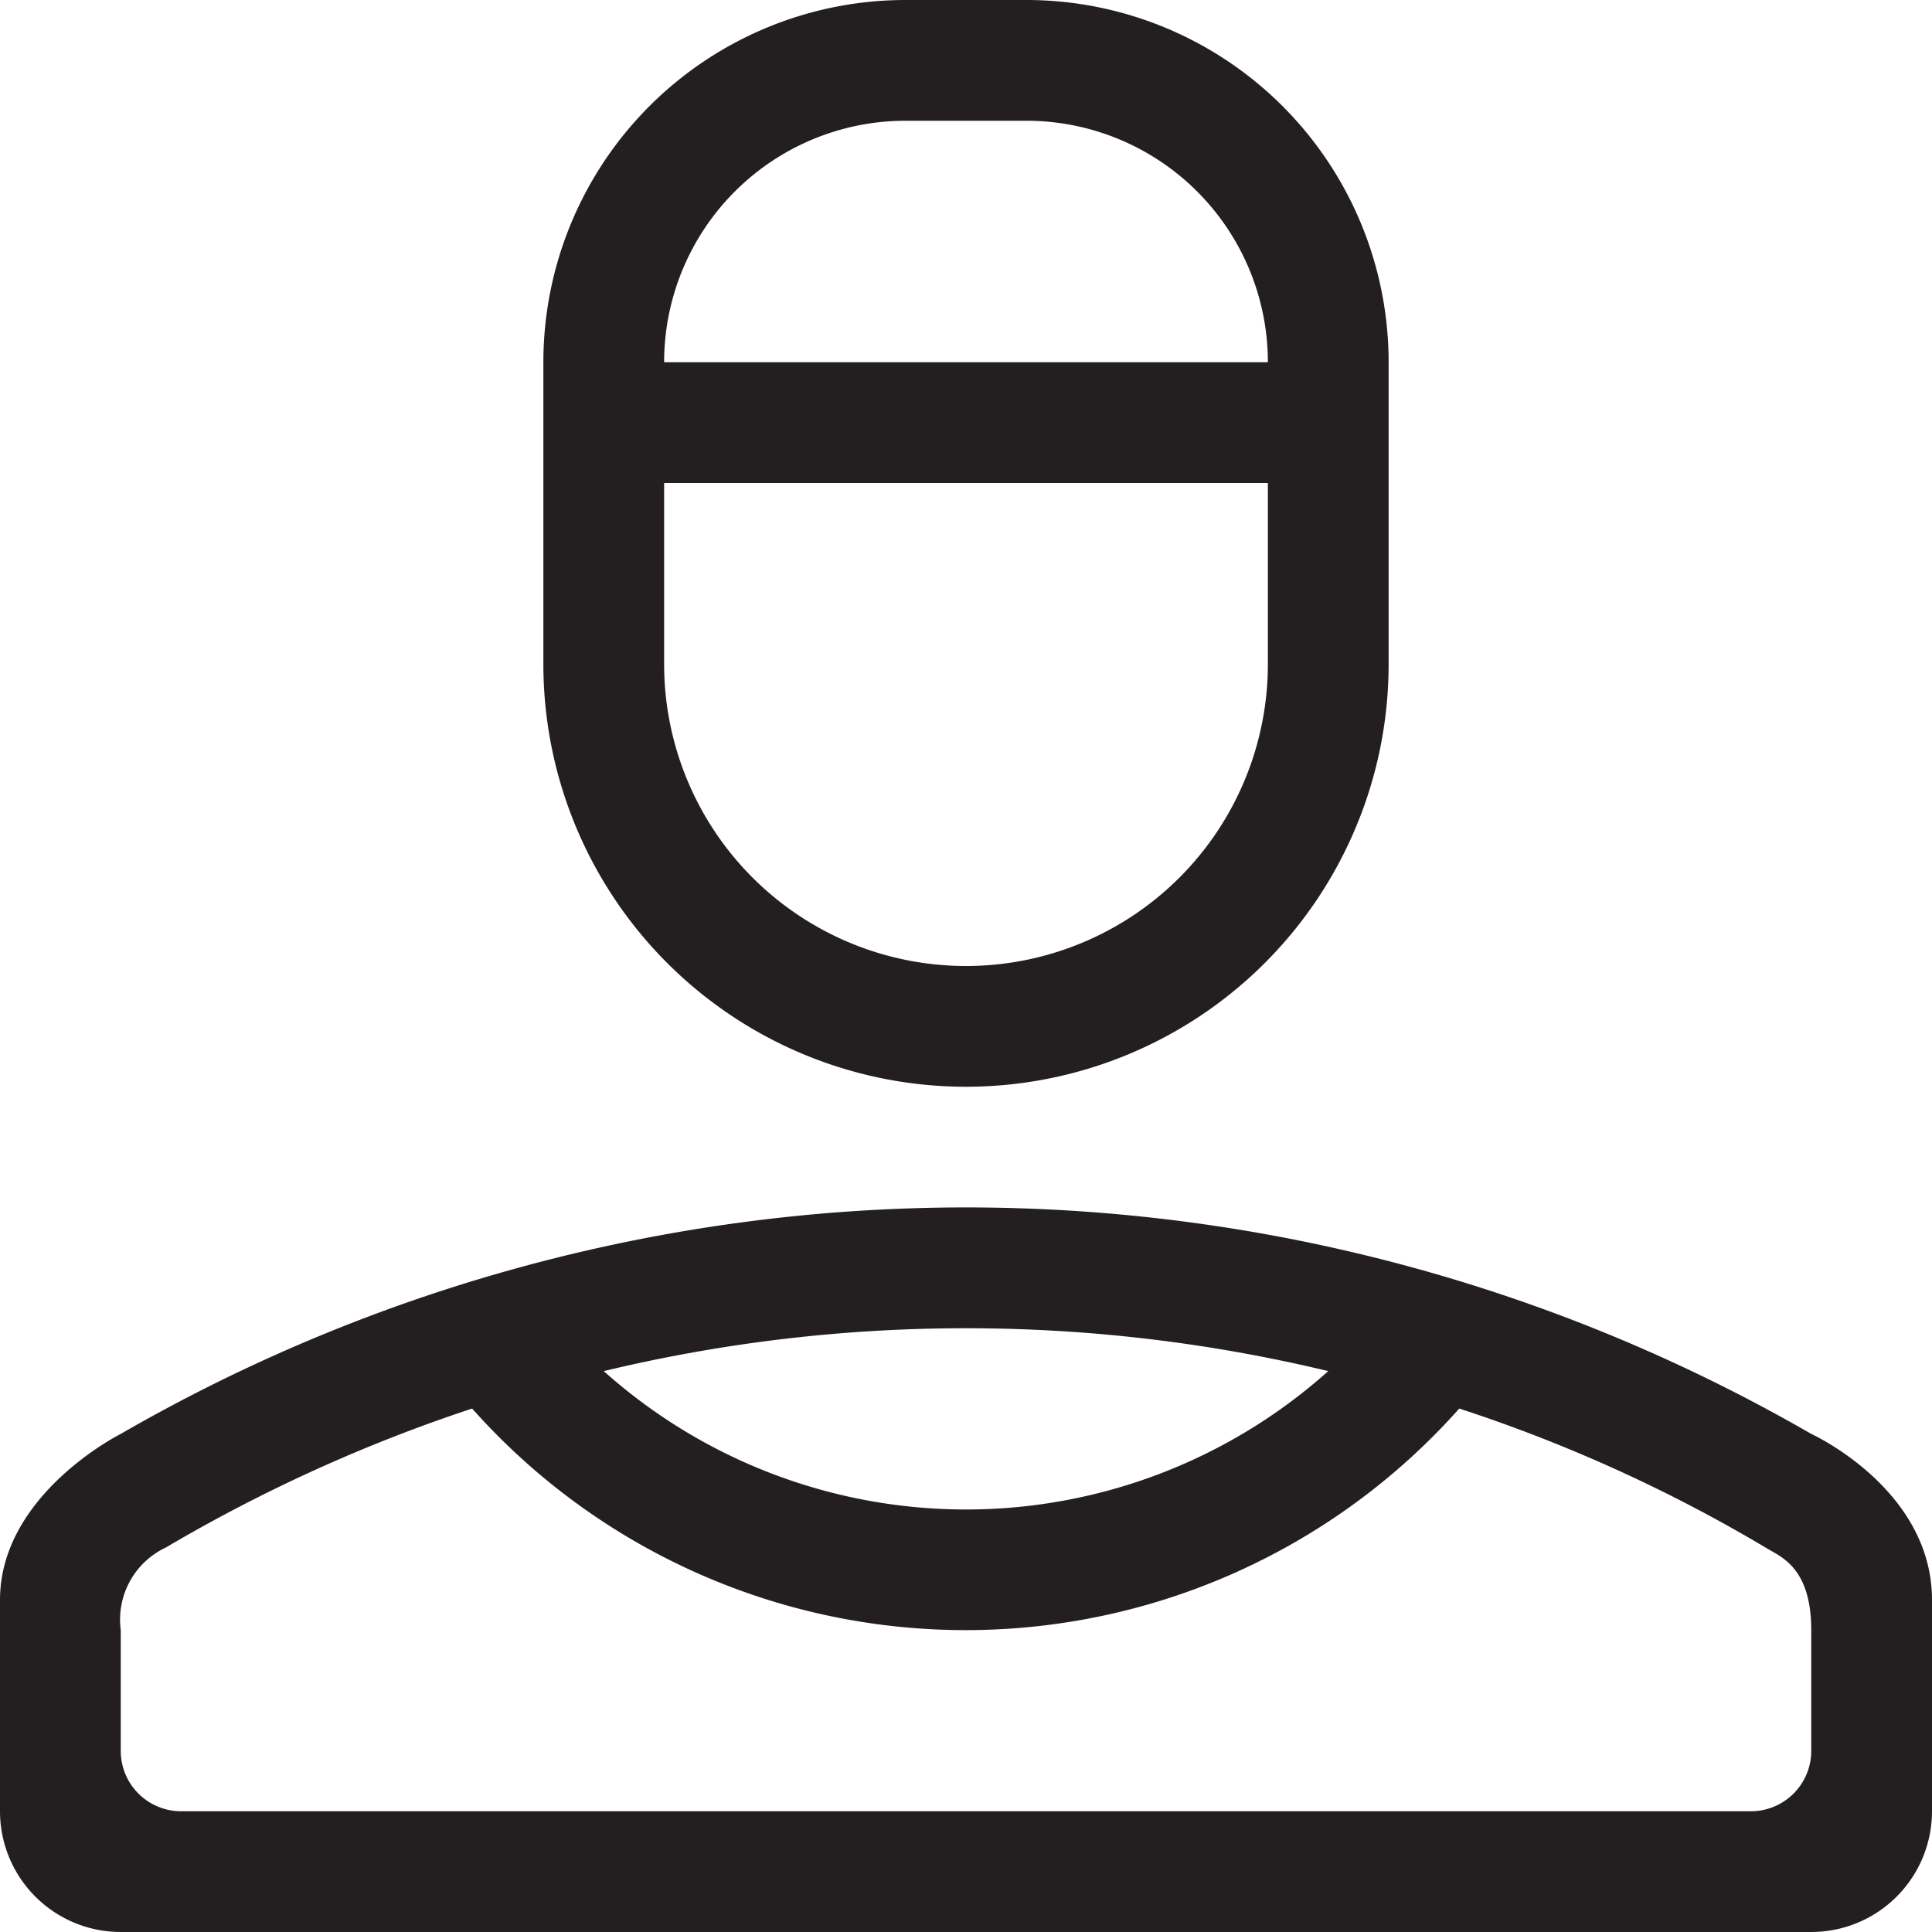 <?xml version="1.0" encoding="UTF-8"?> <svg xmlns="http://www.w3.org/2000/svg" viewBox="0 0 32 32"> <defs> <style>.cls-1{fill:#231f20;}</style> </defs> <g id="Слой_2" data-name="Слой 2"> <g id="Responsive_Icons" data-name="Responsive Icons"> <path class="cls-1" d="M30,23.75a28,28,0,0,0-28,0s-2,1-2,2.75V30a2,2,0,0,0,2,2H30a2,2,0,0,0,2-2V26.5C32,24.66,30,23.75,30,23.75ZM16,22a25.63,25.63,0,0,1,6,.71,9,9,0,0,1-12,0A25.63,25.63,0,0,1,16,22Zm14,7a1,1,0,0,1-1,1H3a1,1,0,0,1-1-1V27a1.32,1.32,0,0,1,.75-1.37,26.08,26.08,0,0,1,5.07-2.3,10.94,10.94,0,0,0,16.35,0,25.22,25.22,0,0,1,5.12,2.33c.24.14.71.34.71,1.34Z"></path> <path class="cls-1" d="M16,18a7,7,0,0,0,7-7V6a6,6,0,0,0-6-6H15A6,6,0,0,0,9,6v5A7,7,0,0,0,16,18ZM15,2h2a4,4,0,0,1,4,4H11A4,4,0,0,1,15,2ZM11,8H21v3a5,5,0,0,1-10,0Z"></path> </g> </g> </svg> 